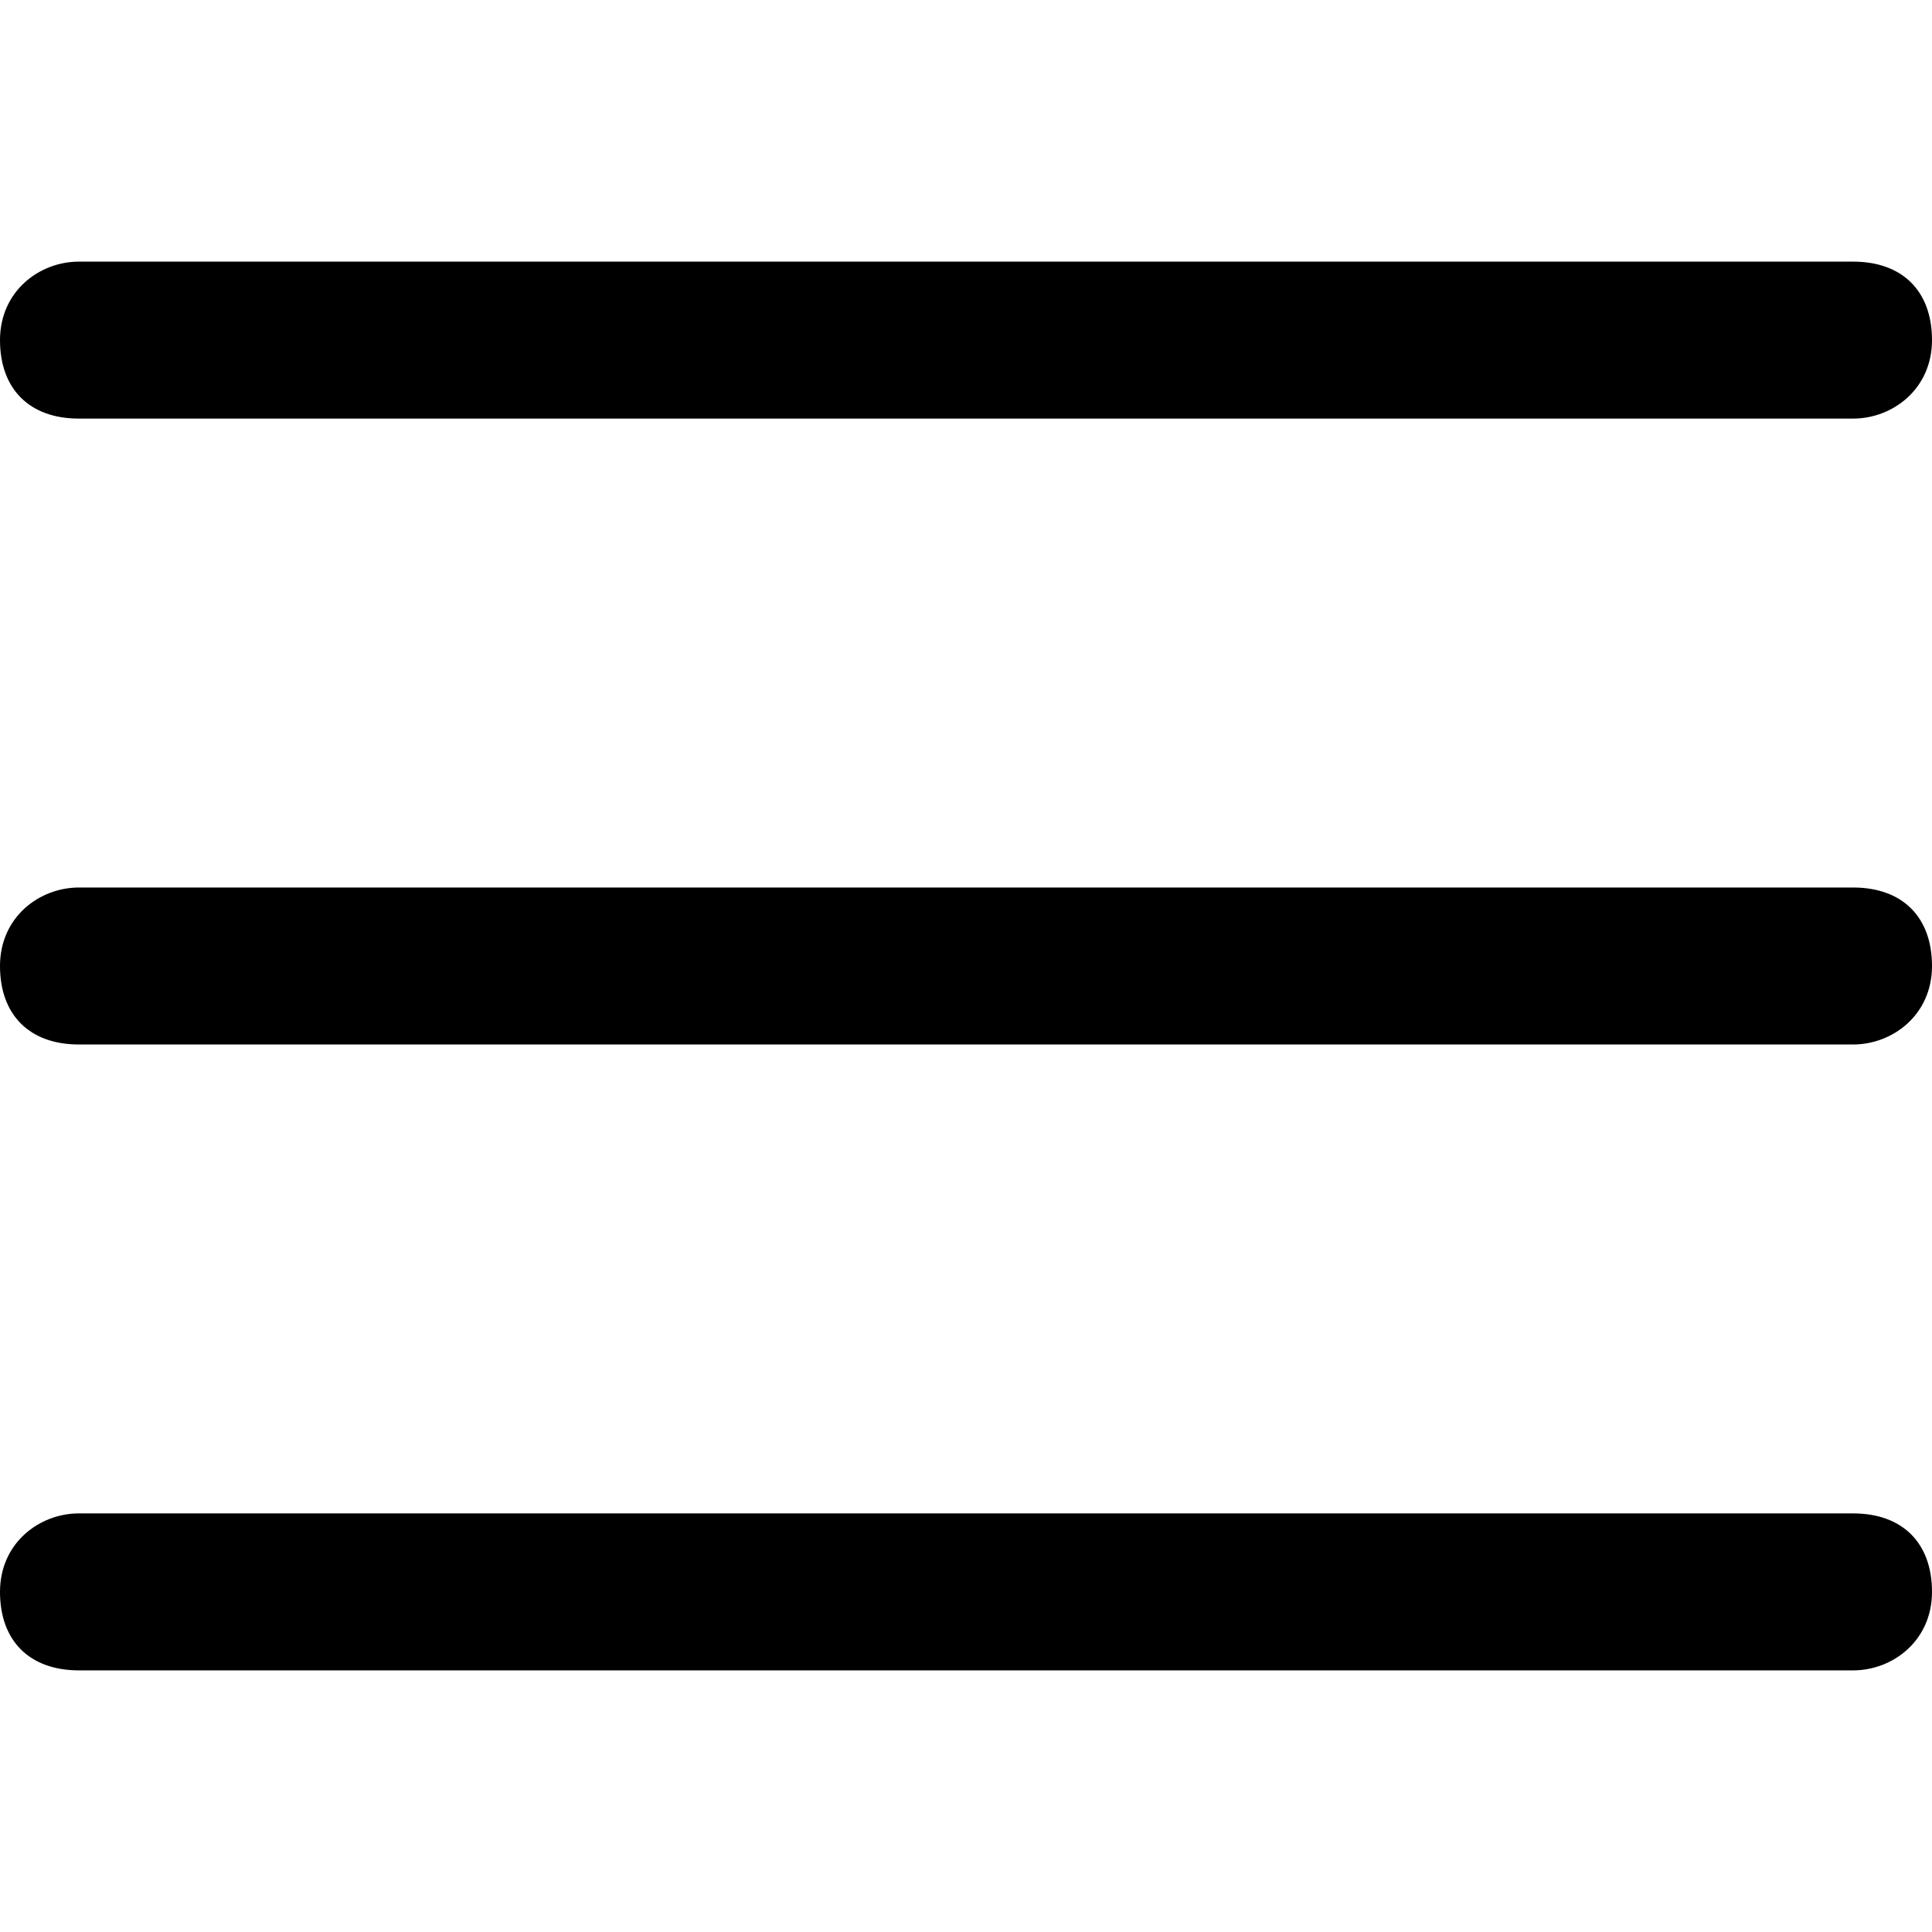 <svg xmlns="http://www.w3.org/2000/svg" xml:space="preserve" viewBox="0 0 1920 1920" width="1920" height="1920"><path fill-rule="evenodd" clip-rule="evenodd" d="M1841.6 1038c39.2 0 78.4-29.3 78.4-78s-29.4-78-78.4-78H78.4C39.2 882 0 911.3 0 960s29.4 78 78.4 78h1763.3Zm0-622c39.2 0 78.4-29.3 78.4-78s-29.4-78-78.4-78H78.4C39.2 260 0 289.3 0 338s29.4 78 78.4 78h1763.3Zm0 1244c39.2 0 78.4-29.3 78.4-78s-29.4-78-78.4-78H78.4c-39.2 0-78.4 29.3-78.4 78s29.4 78 78.4 78h1763.3Z"/></svg>